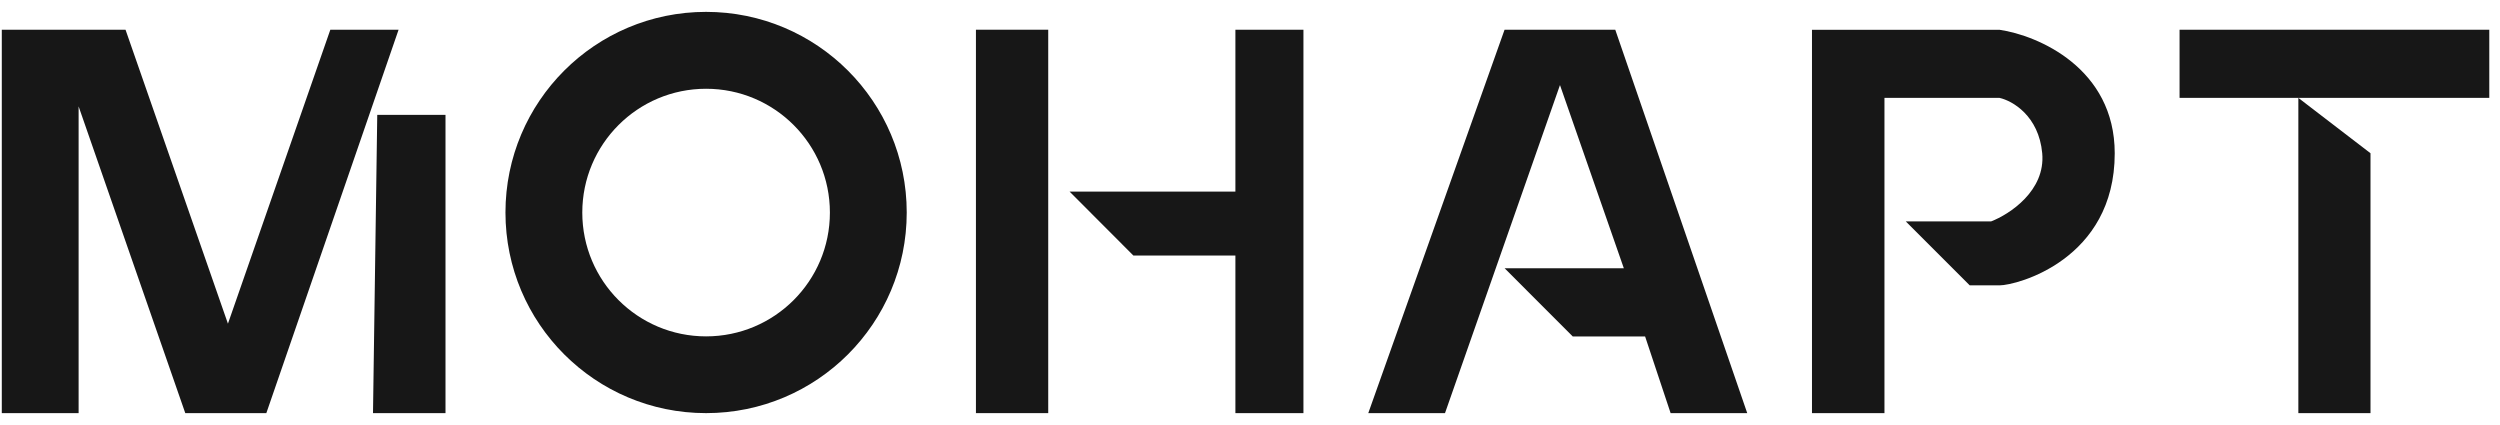 <?xml version="1.0" encoding="UTF-8"?> <svg xmlns="http://www.w3.org/2000/svg" width="200" height="34" viewBox="0 0 200 34" fill="none"><path d="M174.365 7.832V2.377H199.143V7.832H183.868L189.64 12.26V33.05H183.868V7.832H174.365Z" fill="#171717"></path><path d="M115.591 33.05H109.462L120.365 2.377H129.221L139.778 33.05H133.649L131.608 26.916H125.819L120.37 21.462H129.907L124.798 6.805L115.602 33.045L115.591 33.05Z" fill="#171717"></path><path d="M6.289 33.05H0.143V2.377H10.042L18.235 25.895L26.427 2.377H31.887L21.307 33.05H14.822L6.289 8.512V33.05Z" fill="#171717"></path><path d="M35.646 33.05H29.84L30.18 9.192H35.64V33.05H35.646Z" fill="#171717"></path><path d="M56.487 0.95C65.349 0.95 72.538 8.133 72.538 17C72.538 25.867 65.355 33.05 56.487 33.05C47.62 33.05 40.437 25.867 40.437 17C40.437 8.133 47.62 0.95 56.487 0.95ZM56.487 7.101C51.016 7.101 46.583 11.535 46.583 17.006C46.583 22.477 51.016 26.91 56.487 26.91C61.958 26.91 66.392 22.477 66.392 17.006C66.392 11.535 61.958 7.101 56.487 7.101Z" fill="#171717"></path><path d="M83.858 2.377H78.075V33.05H83.858V2.377Z" fill="#171717"></path><path d="M98.832 2.377H104.275V33.05H98.832V20.441H90.668L85.565 15.327H98.832V2.377Z" fill="#171717"></path><path d="M144.958 2.377V33.05H150.757V7.832H159.965C160.991 8.06 163.105 9.265 163.378 12.26C163.651 15.26 160.762 17.145 159.285 17.714H152.464L157.578 22.828H159.965C161.331 22.828 169.178 20.781 169.178 12.265C169.178 5.45 163.038 2.835 159.965 2.383H144.958V2.377Z" fill="#171717"></path></svg> 